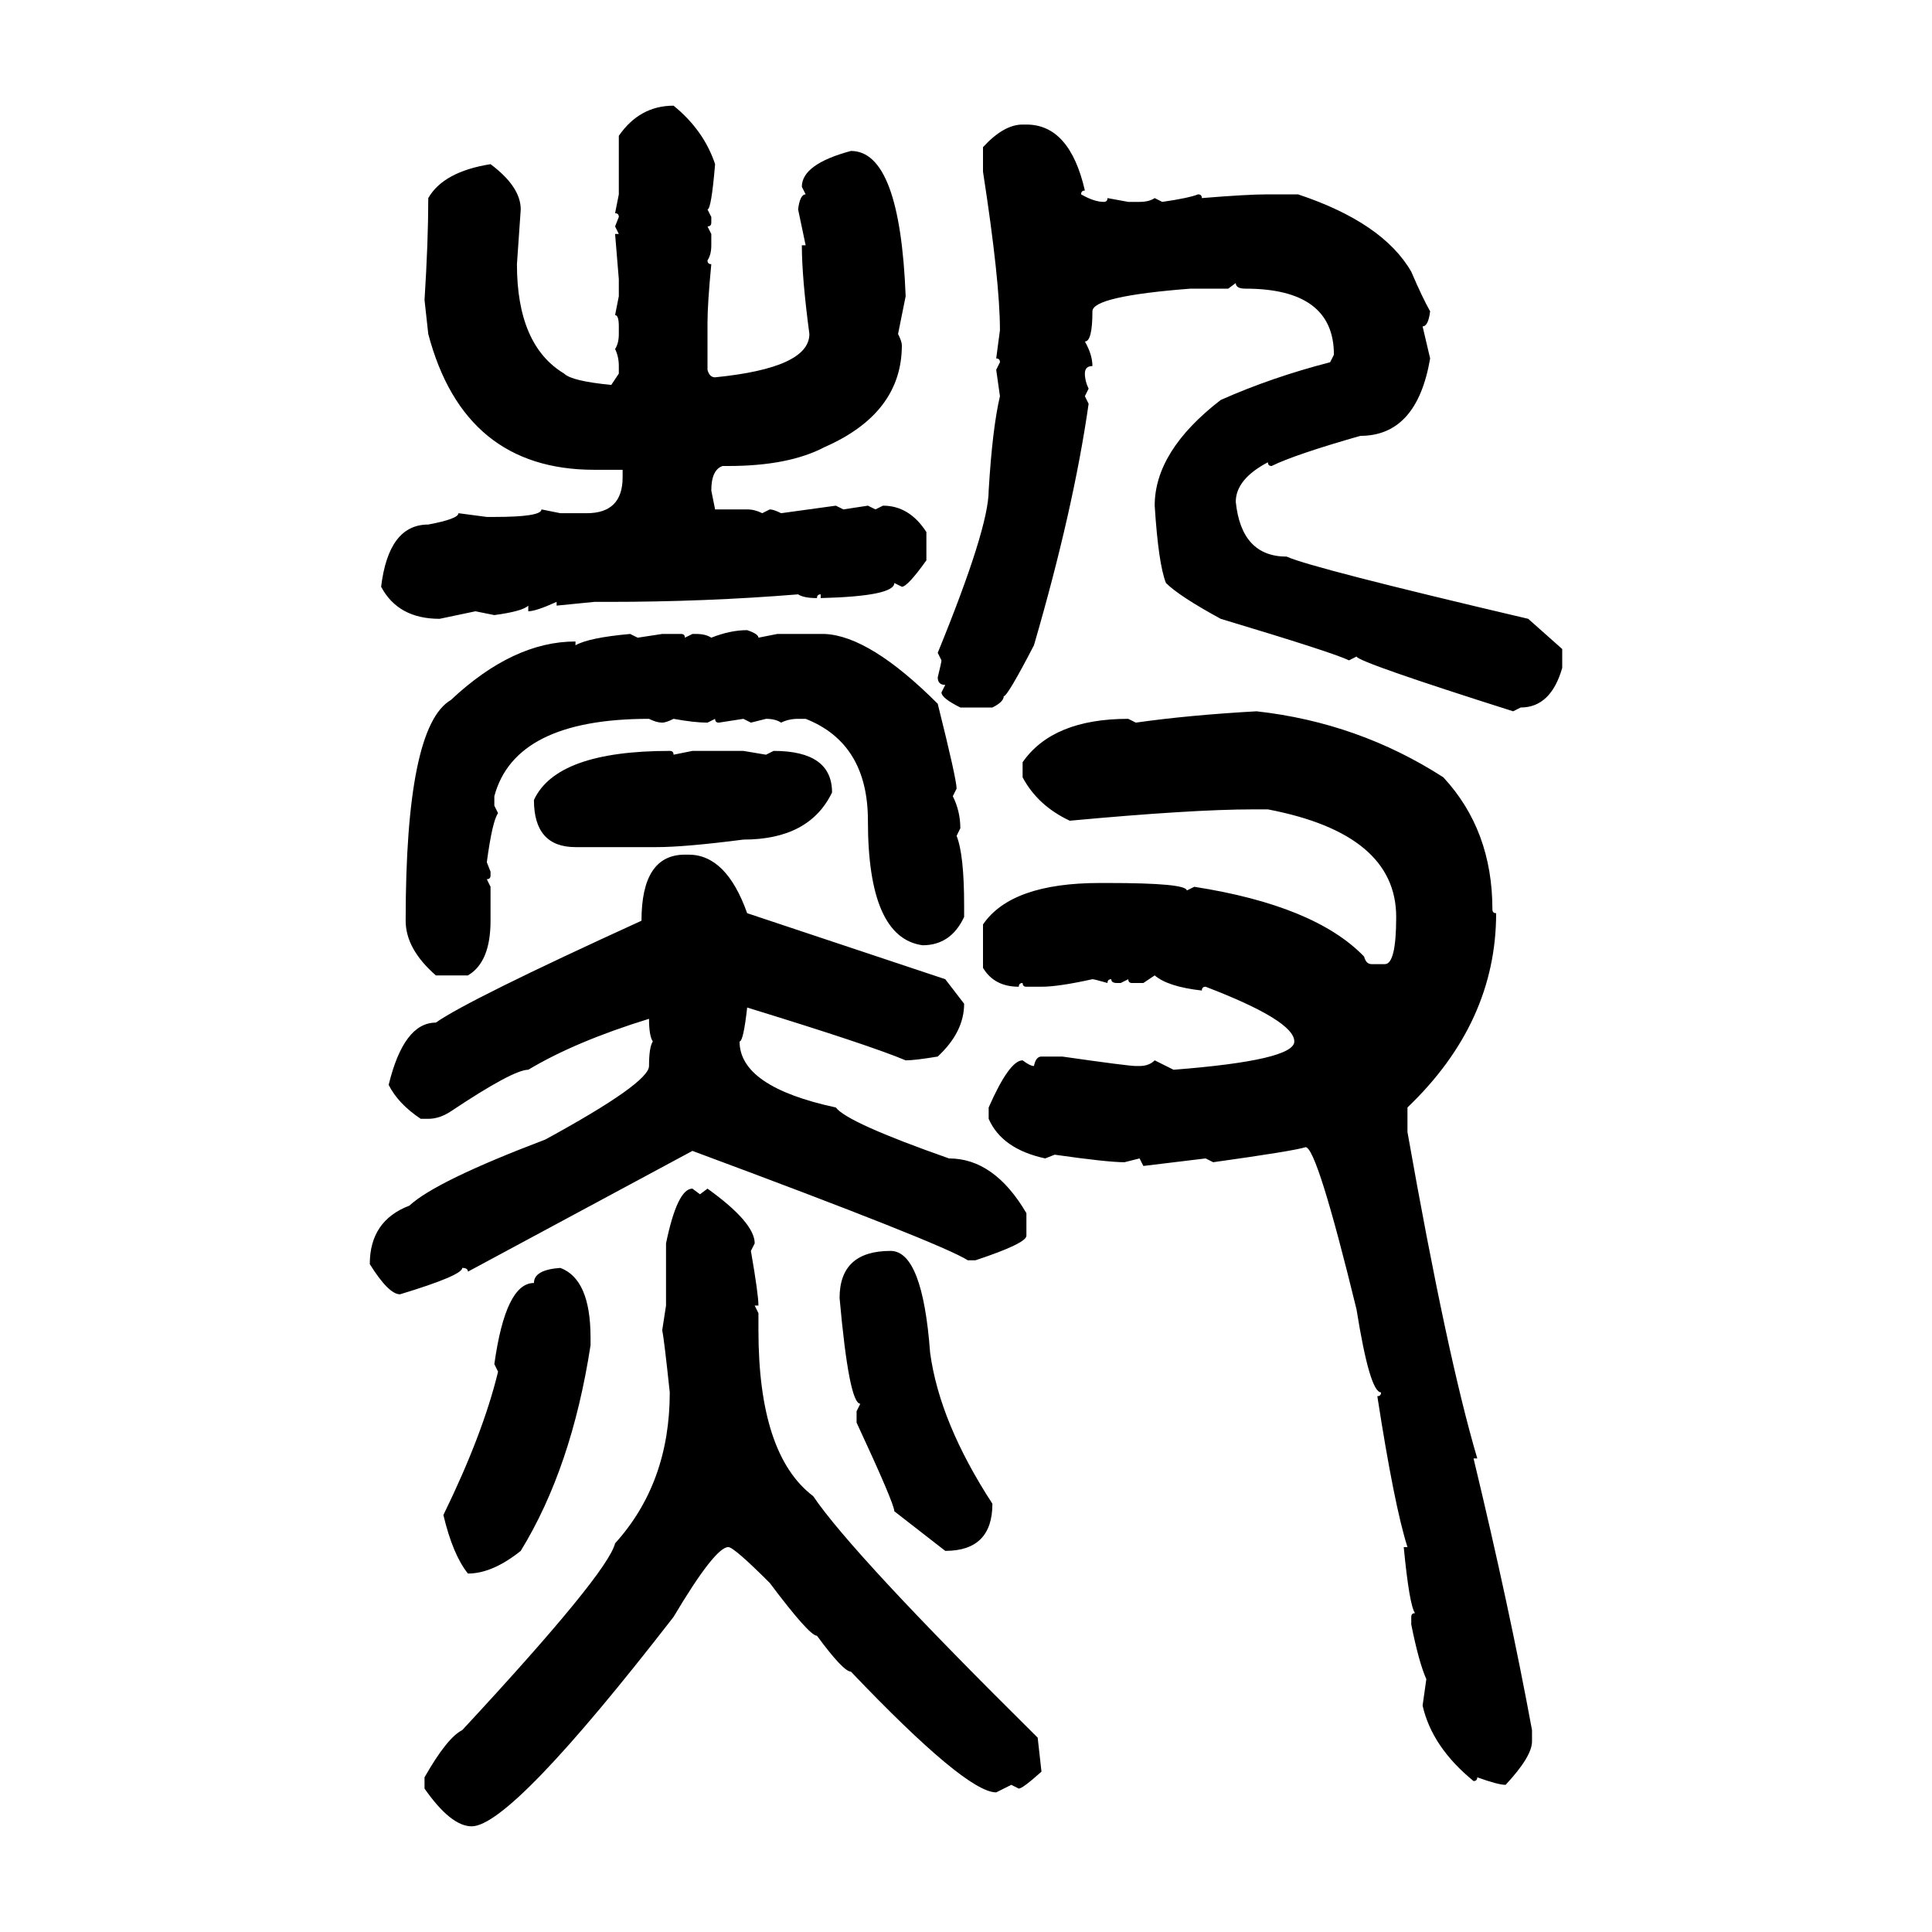 <svg xmlns="http://www.w3.org/2000/svg" xmlns:xlink="http://www.w3.org/1999/xlink" width="300" height="300"><path d="M104.59 16.41L104.59 16.41Q109.28 20.21 111.04 25.49L111.04 25.49Q110.45 32.52 109.86 32.52L109.86 32.52L110.45 33.69L110.45 34.57Q110.45 35.16 109.86 35.16L109.86 35.16L110.45 36.33L110.45 38.09Q110.45 39.55 109.86 40.43L109.86 40.43Q109.86 41.02 110.45 41.02L110.45 41.02Q109.86 47.17 109.86 50.10L109.86 50.10L109.86 57.42Q110.16 58.59 111.04 58.59L111.04 58.59Q125.68 57.13 125.68 51.86L125.68 51.86Q124.51 43.07 124.51 38.09L124.51 38.09L125.10 38.09L123.93 32.52Q124.22 30.18 125.10 30.18L125.10 30.18L124.51 29.00Q124.51 25.49 132.13 23.44L132.13 23.44Q139.75 23.44 140.63 46.00L140.63 46.00L139.45 51.86Q140.04 53.03 140.04 53.61L140.04 53.61Q140.04 64.16 128.03 69.43L128.03 69.43Q122.46 72.36 113.09 72.36L113.09 72.36L112.21 72.36Q110.45 72.95 110.45 76.17L110.45 76.17L111.04 79.10L116.02 79.10Q117.19 79.10 118.36 79.69L118.36 79.69L119.53 79.10Q120.12 79.10 121.29 79.69L121.29 79.69L129.79 78.52L130.96 79.10L134.77 78.52L135.94 79.10L137.11 78.52Q141.21 78.52 143.85 82.62L143.85 82.62L143.85 87.01Q140.92 91.11 140.04 91.11L140.04 91.11L138.87 90.53Q138.87 92.58 127.44 92.87L127.44 92.87L127.44 92.29Q126.86 92.29 126.86 92.87L126.86 92.87Q124.80 92.87 123.93 92.29L123.93 92.29Q109.57 93.46 94.34 93.46L94.34 93.46L92.29 93.46L86.43 94.04L86.43 93.46Q83.20 94.92 82.03 94.92L82.03 94.92L82.03 94.04Q81.15 94.92 76.76 95.51L76.76 95.51L73.83 94.92L68.26 96.09Q61.82 96.09 59.18 91.11L59.18 91.11Q60.35 81.45 66.50 81.45L66.50 81.45Q71.19 80.57 71.19 79.69L71.19 79.69L75.59 80.27L76.76 80.27Q84.08 80.27 84.08 79.10L84.08 79.10L87.01 79.69L91.11 79.69Q96.68 79.69 96.68 74.12L96.68 74.12L96.68 72.95L92.29 72.95Q72.07 72.95 66.50 51.86L66.50 51.86L65.92 46.58Q66.50 37.50 66.50 30.76L66.50 30.76Q68.85 26.66 76.17 25.49L76.17 25.49Q80.86 29.00 80.86 32.52L80.86 32.52L80.27 41.02Q80.27 53.61 87.60 58.01L87.60 58.01Q88.77 59.18 94.92 59.77L94.92 59.77L96.09 58.01L96.09 56.84Q96.09 55.37 95.51 54.20L95.51 54.20Q96.09 53.32 96.09 51.86L96.09 51.86L96.09 50.68Q96.09 48.93 95.51 48.93L95.51 48.93L96.09 46.00L96.09 43.36L95.51 36.33L96.09 36.33L95.51 35.16L96.09 33.69Q96.09 33.11 95.51 33.11L95.51 33.11L96.09 30.18L96.09 21.09Q99.32 16.41 104.59 16.41ZM158.79 19.34L158.79 19.34L159.38 19.34Q166.11 19.34 168.46 29.59L168.46 29.59Q167.87 29.59 167.87 30.18L167.87 30.18Q169.92 31.35 171.39 31.35L171.39 31.35Q171.97 31.35 171.97 30.76L171.97 30.76L175.20 31.35L176.95 31.35Q178.42 31.35 179.30 30.76L179.30 30.76L180.47 31.35Q184.57 30.76 186.04 30.18L186.04 30.18Q186.62 30.18 186.62 30.76L186.62 30.76Q193.65 30.18 196.88 30.18L196.88 30.18L201.56 30.18Q214.75 34.57 219.14 42.19L219.14 42.19Q220.90 46.29 222.07 48.34L222.07 48.34Q221.78 50.68 220.90 50.68L220.90 50.68L222.07 55.66Q220.02 67.68 211.23 67.68L211.23 67.68Q200.98 70.61 197.46 72.36L197.46 72.36Q196.88 72.36 196.88 71.78L196.88 71.78Q191.89 74.41 191.89 77.93L191.89 77.93Q192.77 86.43 199.80 86.43L199.80 86.43Q203.61 88.18 237.30 96.09L237.30 96.09L242.58 100.78L242.58 103.71Q240.82 109.86 236.13 109.86L236.13 109.86L234.96 110.45Q210.94 102.83 210.64 101.95L210.64 101.95L209.47 102.54Q207.13 101.37 189.55 96.09L189.55 96.09Q183.11 92.58 181.05 90.53L181.05 90.53Q179.88 87.60 179.30 78.52L179.30 78.52Q179.30 70.02 189.55 62.11L189.55 62.11Q197.46 58.59 206.54 56.25L206.54 56.25L207.13 55.08Q207.13 44.82 193.36 44.82L193.36 44.82Q191.89 44.82 191.89 43.95L191.89 43.95L190.72 44.82L184.86 44.82Q169.63 46.00 169.63 48.34L169.63 48.34Q169.63 53.03 168.46 53.03L168.46 53.03Q169.63 55.08 169.63 56.84L169.63 56.84Q168.46 56.84 168.46 58.01L168.46 58.01Q168.46 59.18 169.04 60.35L169.04 60.35L168.46 61.52L169.04 62.70Q166.70 79.10 160.55 100.20L160.55 100.20Q156.45 108.11 155.86 108.11L155.86 108.11Q155.86 108.98 154.10 109.86L154.10 109.86L149.12 109.86Q146.19 108.40 146.19 107.52L146.19 107.52L146.78 106.35Q145.61 106.35 145.61 105.18L145.61 105.18Q146.19 102.83 146.19 102.54L146.19 102.54L145.61 101.37Q153.52 82.03 153.52 76.17L153.52 76.17Q154.10 66.50 155.27 61.52L155.27 61.52L154.69 57.42L155.27 56.25Q155.27 55.66 154.69 55.66L154.69 55.66L155.27 51.27Q155.27 43.65 152.64 26.66L152.64 26.66L152.64 22.85Q155.86 19.34 158.79 19.34ZM116.02 97.85L116.02 97.85Q117.77 98.44 117.77 99.02L117.77 99.02L120.70 98.44L128.03 98.44Q135.06 98.73 145.61 109.28L145.61 109.28Q148.54 121.00 148.54 122.46L148.54 122.46L147.95 123.63Q149.12 125.98 149.12 128.61L149.12 128.61L148.54 129.79Q149.71 132.71 149.71 140.63L149.71 140.63L149.71 142.38Q147.66 146.78 143.26 146.78L143.26 146.78Q134.77 145.61 134.77 127.44L134.77 127.44Q134.77 115.43 125.10 111.62L125.10 111.62L123.93 111.62Q122.46 111.62 121.29 112.21L121.29 112.21Q120.41 111.62 118.95 111.62L118.95 111.62L116.60 112.21L115.43 111.62L111.62 112.21Q111.04 112.21 111.04 111.62L111.04 111.62L109.86 112.21Q107.81 112.21 104.59 111.62L104.59 111.62Q103.42 112.21 102.83 112.21L102.83 112.21Q101.95 112.21 100.78 111.62L100.78 111.62Q79.98 111.62 76.76 123.63L76.76 123.63L76.76 125.10L77.34 126.27Q76.46 127.44 75.59 133.89L75.59 133.89L76.17 135.35L76.17 135.94Q76.17 136.52 75.59 136.52L75.59 136.52L76.17 137.70L76.17 142.97Q76.17 149.41 72.66 151.46L72.66 151.46L67.68 151.46Q62.99 147.36 62.99 142.97L62.99 142.97Q62.99 112.79 70.02 108.69L70.02 108.69Q79.69 99.61 89.36 99.61L89.36 99.61L89.36 100.20Q91.41 99.02 97.85 98.44L97.85 98.44L99.02 99.02L102.83 98.44L105.76 98.44Q106.35 98.44 106.35 99.02L106.35 99.02L107.52 98.44L108.11 98.44Q109.57 98.44 110.45 99.02L110.45 99.02Q113.38 97.85 116.02 97.85ZM195.12 110.45L195.12 110.45Q210.94 112.21 224.12 120.70L224.12 120.70Q231.74 128.91 231.74 141.21L231.74 141.21Q231.74 141.80 232.32 141.80L232.32 141.80Q232.32 158.79 218.55 171.97L218.55 171.97L218.55 175.78Q224.71 210.64 229.39 226.46L229.39 226.46L228.81 226.46Q234.38 249.61 237.89 268.65L237.89 268.65L237.89 270.41Q237.89 272.75 233.79 277.15L233.79 277.15Q232.62 277.15 229.39 275.98L229.39 275.98Q229.39 276.56 228.81 276.56L228.81 276.56Q222.36 271.29 220.90 264.84L220.90 264.84L221.48 260.74Q220.31 258.11 219.14 252.25L219.14 252.25L219.14 251.07Q219.14 250.49 219.73 250.49L219.73 250.49Q218.85 249.32 217.97 240.23L217.97 240.23L218.55 240.23Q216.50 233.79 213.87 216.80L213.87 216.80Q214.45 216.80 214.45 216.21L214.45 216.21Q212.70 216.21 210.64 203.32L210.64 203.32Q204.49 178.13 202.73 178.13L202.73 178.13Q200.98 178.71 188.38 180.47L188.38 180.47L187.21 179.88L177.54 181.05L176.95 179.88L174.61 180.47Q171.97 180.47 163.77 179.30L163.77 179.30L162.30 179.88Q155.57 178.42 153.52 173.73L153.52 173.73L153.52 171.97Q156.74 164.65 158.79 164.65L158.79 164.65Q159.96 165.53 160.55 165.53L160.55 165.53Q160.84 164.06 161.72 164.06L161.72 164.06L164.94 164.06Q175.20 165.53 176.37 165.53L176.37 165.53L176.95 165.53Q178.42 165.53 179.30 164.65L179.30 164.65L182.23 166.11Q200.98 164.65 200.98 161.72L200.98 161.72Q200.98 158.50 187.21 153.22L187.21 153.22Q186.62 153.22 186.62 153.81L186.62 153.81Q181.35 153.22 179.30 151.46L179.30 151.46L177.54 152.64L175.78 152.64Q175.20 152.64 175.20 152.05L175.20 152.05L174.02 152.64L173.44 152.64Q172.56 152.64 172.56 152.05L172.56 152.05Q171.97 152.05 171.97 152.64L171.97 152.64Q169.92 152.05 169.63 152.05L169.63 152.05Q164.36 153.22 161.72 153.22L161.72 153.22L159.38 153.22Q158.79 153.22 158.79 152.64L158.79 152.64Q158.20 152.64 158.20 153.22L158.20 153.22Q154.39 153.22 152.64 150.29L152.64 150.29L152.64 143.55Q157.03 137.11 170.80 137.11L170.80 137.11L171.97 137.11Q184.28 137.11 184.28 138.28L184.28 138.28L185.45 137.70Q204.20 140.63 211.82 148.54L211.82 148.54Q212.11 149.71 212.99 149.71L212.99 149.71L215.04 149.71Q216.80 149.71 216.80 142.38L216.80 142.38Q216.80 129.49 196.88 125.68L196.88 125.68L194.53 125.68Q185.16 125.68 166.11 127.44L166.11 127.44Q161.13 125.10 158.79 120.70L158.79 120.70L158.79 118.36Q163.48 111.62 175.20 111.62L175.20 111.62L176.37 112.21Q184.57 111.04 195.12 110.45ZM104.00 116.60L104.00 116.60Q104.59 116.60 104.59 117.19L104.59 117.19L107.52 116.60L115.43 116.60L118.95 117.19L120.12 116.60Q129.20 116.60 129.20 123.05L129.20 123.05Q125.68 130.37 115.43 130.37L115.43 130.37Q106.35 131.54 101.95 131.54L101.95 131.54L89.36 131.54Q82.91 131.54 82.91 124.22L82.91 124.22Q86.43 116.60 104.00 116.60ZM106.35 132.71L106.35 132.71L106.93 132.71Q112.79 132.71 116.02 141.80L116.02 141.80L146.78 152.05L149.71 155.86Q149.71 160.25 145.61 164.06L145.61 164.06Q142.09 164.65 140.63 164.65L140.63 164.65Q135.06 162.30 116.02 156.45L116.02 156.45Q115.43 161.72 114.84 161.72L114.84 161.72Q114.84 168.75 129.79 171.97L129.79 171.97Q131.54 174.32 147.36 179.88L147.36 179.88Q154.39 179.88 159.38 188.38L159.38 188.38L159.38 191.89Q159.38 193.07 151.46 195.70L151.46 195.70L150.29 195.70Q146.19 193.07 107.52 178.71L107.52 178.71L72.66 197.46Q72.66 196.88 71.78 196.88L71.78 196.88Q71.78 198.05 62.11 200.98L62.11 200.98Q60.35 200.98 57.42 196.29L57.42 196.29Q57.42 189.55 63.57 187.21L63.57 187.21Q67.68 183.40 84.67 176.95L84.67 176.95Q100.78 168.16 100.78 165.53L100.78 165.53Q100.78 162.60 101.37 161.72L101.37 161.72Q100.78 160.84 100.78 158.20L100.78 158.20Q89.36 161.72 82.03 166.11L82.03 166.11Q79.69 166.11 70.02 172.56L70.02 172.56Q68.26 173.73 66.50 173.73L66.50 173.73L65.33 173.73Q61.82 171.39 60.35 168.46L60.35 168.46Q62.70 158.79 67.68 158.79L67.68 158.79Q72.66 155.27 99.61 142.97L99.61 142.97Q99.61 132.71 106.35 132.71ZM107.52 184.57L107.52 184.57L108.69 185.45L109.86 184.57Q117.19 189.84 117.19 193.07L117.19 193.07L116.60 194.24Q117.77 200.98 117.77 202.73L117.77 202.73L117.19 202.73L117.77 203.91L117.77 206.54Q117.77 225.88 126.27 232.32L126.27 232.32Q132.42 241.41 161.13 269.82L161.13 269.82L161.72 275.10Q158.79 277.73 158.20 277.73L158.20 277.73L157.03 277.15L154.69 278.32Q150 278.32 132.13 259.57L132.13 259.57Q130.96 259.57 126.86 254.00L126.86 254.00Q125.68 254.00 119.53 245.80L119.53 245.80Q113.96 240.23 113.09 240.23L113.09 240.23Q111.04 240.23 104.59 251.07L104.59 251.07Q79.39 283.59 73.24 283.59L73.24 283.59Q70.02 283.59 65.92 277.73L65.92 277.73L65.92 275.98Q69.43 269.82 71.78 268.65L71.78 268.65Q94.34 244.34 95.51 239.65L95.51 239.65Q104.00 230.27 104.00 216.21L104.00 216.21Q103.13 208.01 102.83 206.54L102.83 206.54L103.42 202.73L103.42 193.07Q105.18 184.57 107.52 184.57ZM138.28 194.24L138.28 194.24Q143.26 194.24 144.43 210.06L144.43 210.06Q145.90 220.90 154.10 233.50L154.10 233.50Q154.10 240.82 146.78 240.82L146.78 240.82L138.87 234.67Q138.87 233.50 133.01 220.90L133.01 220.90L133.01 219.14L133.59 217.97Q131.84 217.97 130.37 201.56L130.37 201.56Q130.37 194.24 138.28 194.24ZM87.01 196.88L87.01 196.88Q91.70 198.63 91.70 207.71L91.70 207.71L91.70 208.89Q88.77 227.93 80.86 240.82L80.86 240.82Q76.46 244.34 72.66 244.34L72.66 244.34Q70.31 241.41 68.85 235.25L68.85 235.25Q75 222.66 77.34 212.99L77.34 212.99L76.76 211.82Q78.52 199.22 82.91 199.22L82.91 199.22Q82.91 197.17 87.01 196.88Z"/></svg>